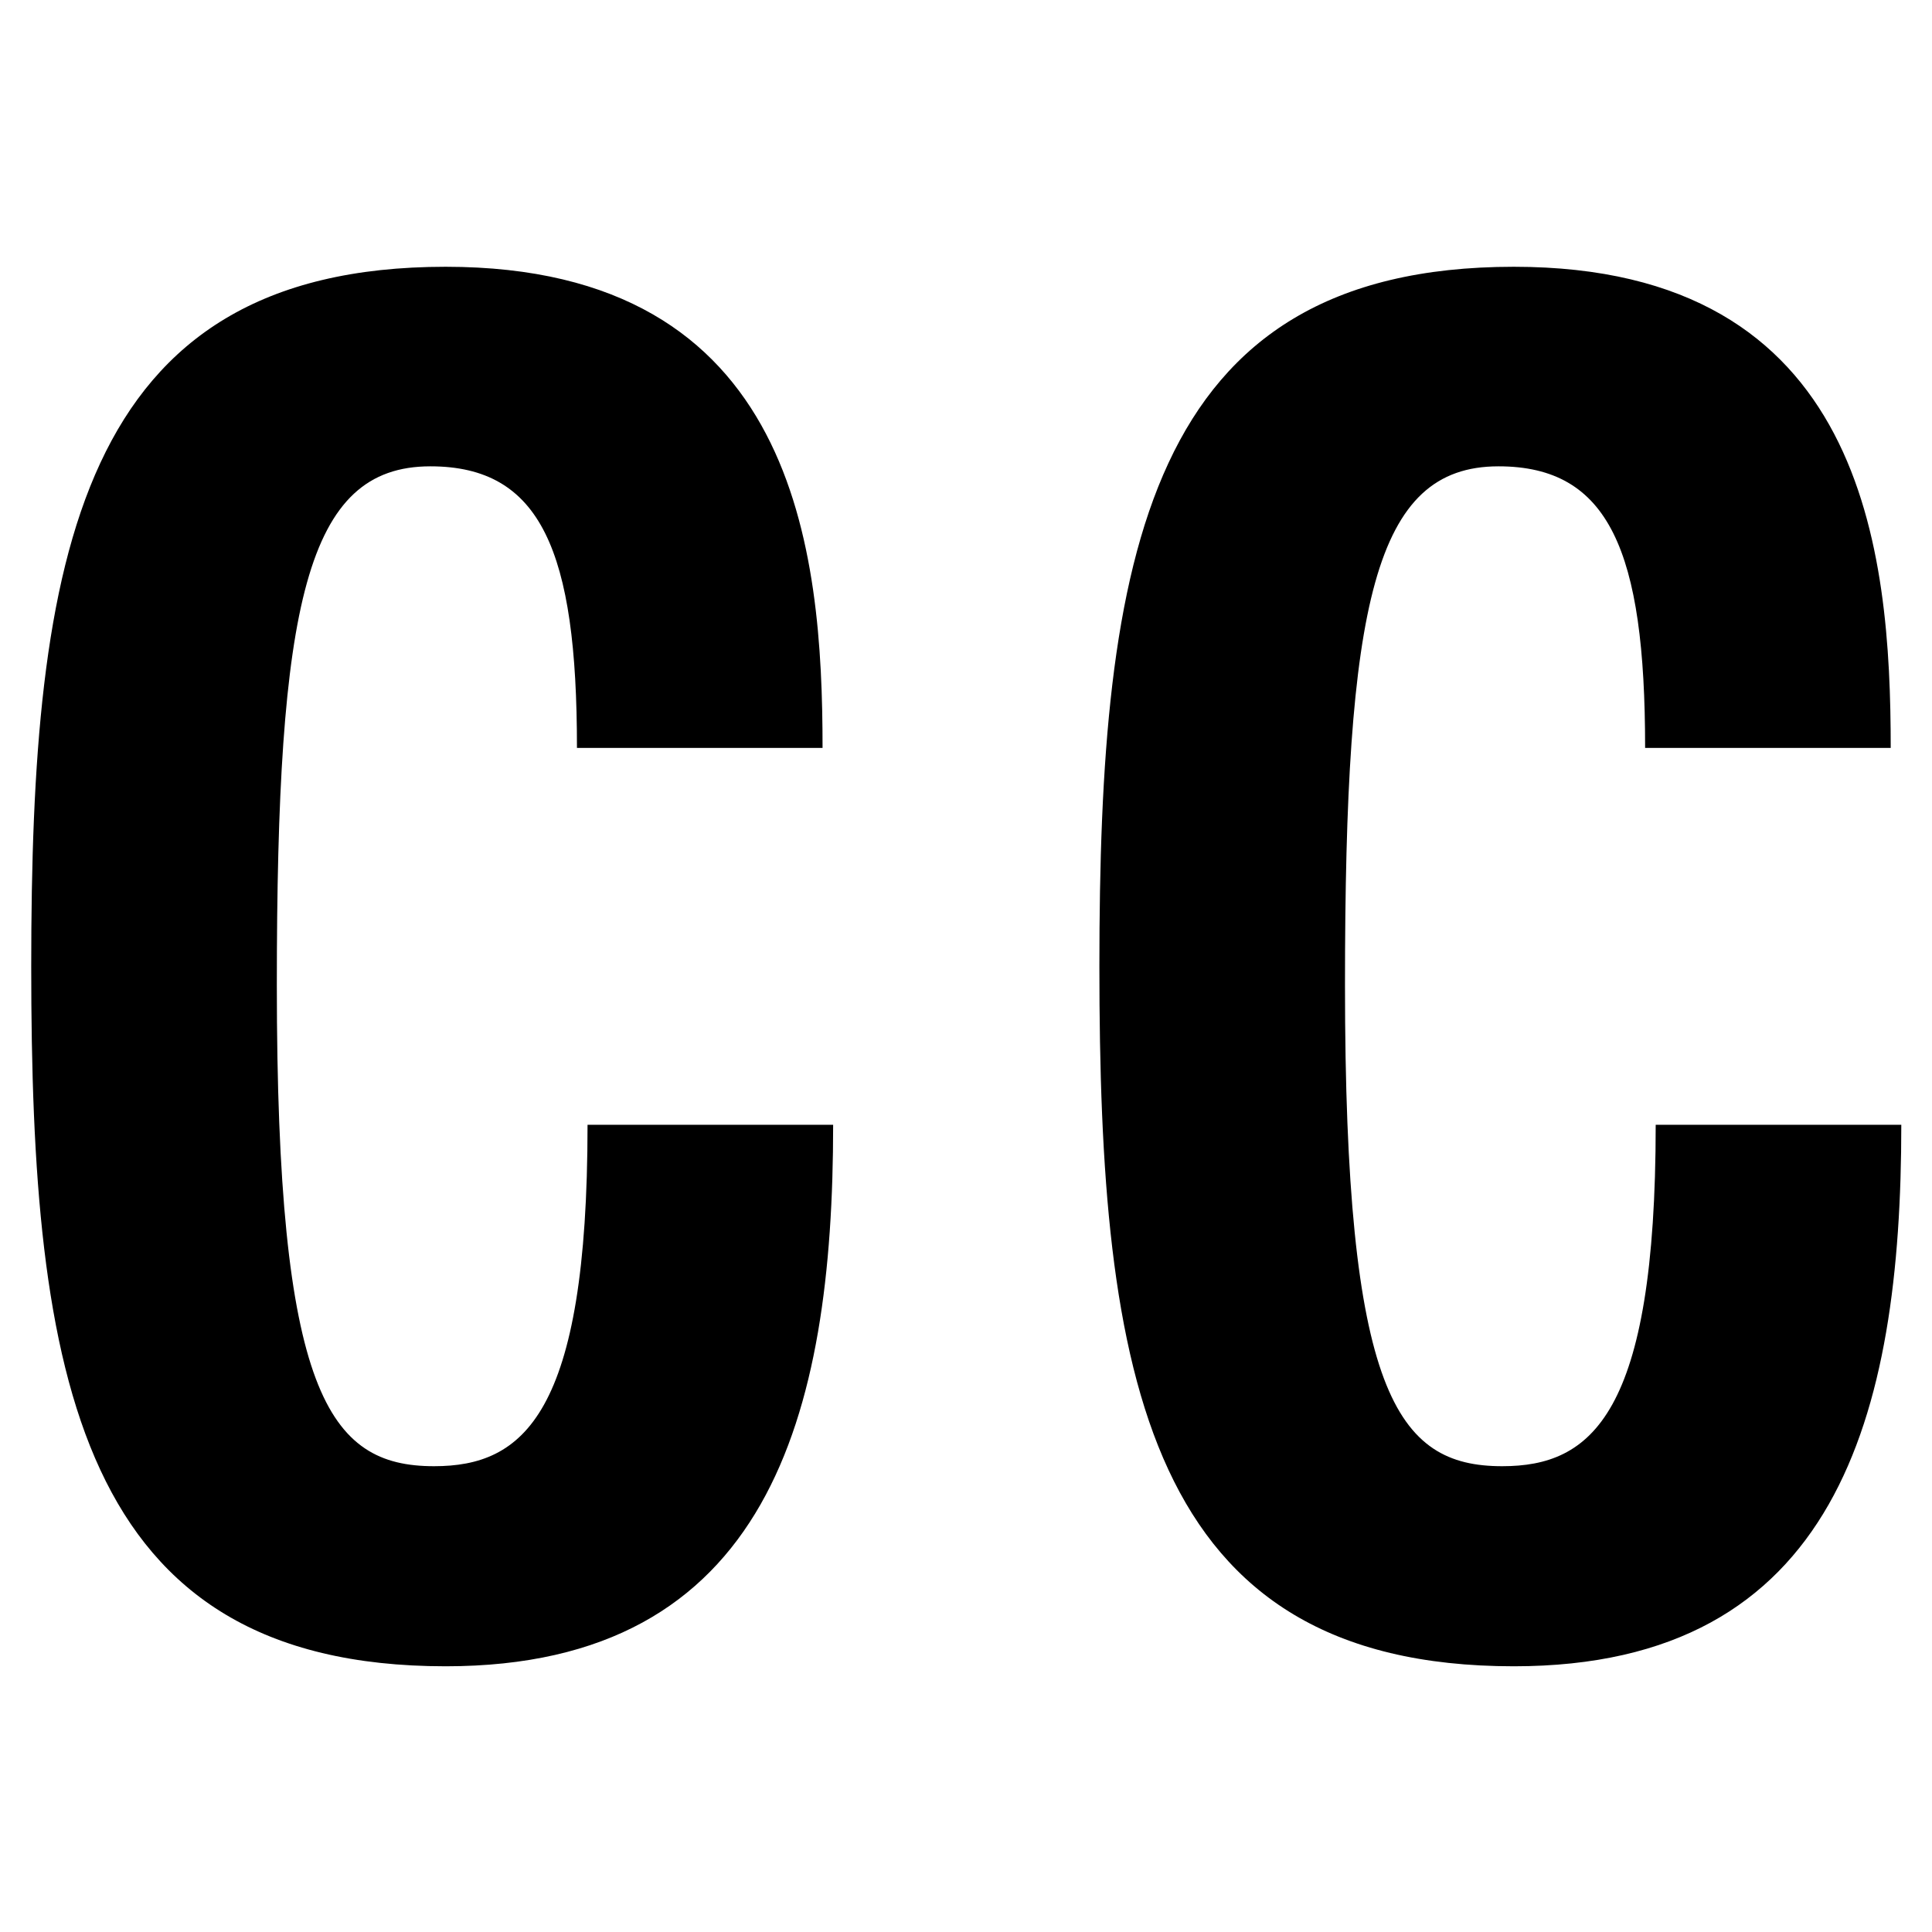 <?xml version="1.0" encoding="utf-8"?>
<!-- Generator: Adobe Illustrator 24.1.2, SVG Export Plug-In . SVG Version: 6.00 Build 0)  -->
<svg version="1.1" id="Capa_1" xmlns="http://www.w3.org/2000/svg" xmlns:xlink="http://www.w3.org/1999/xlink" x="0px" y="0px"
	 viewBox="0 0 365 365" style="enable-background:new 0 0 365 365;" xml:space="preserve">
<g>
	<path d="M109,141.2c0-37.1-6.8-53.1-27.7-53.1c-23.5,0-29,26-29,98c0,77,9.7,90.9,29.7,90.9c16.8,0,29-9.6,29-64.5h46.4
		c0,54.9-12.2,102.3-73.2,102.3c-69.6,0-78.3-54.9-78.3-132.2c0-77.4,8.7-132.2,78.3-132.2c66.4,0,71.2,53.8,71.2,90.9H109z"/>
	<path d="M310.8,141.2c0-37.1-6.8-53.1-27.7-53.1c-23.5,0-29,26-29,98c0,77,9.7,90.9,29.7,90.9c16.8,0,29-9.6,29-64.5h46.4
		c0,54.9-12.2,102.3-73.2,102.3c-69.6,0-78.3-54.9-78.3-132.2c0-77.4,8.7-132.2,78.3-132.2c66.4,0,71.2,53.8,71.2,90.9H310.8z"/>
</g>
</svg>

